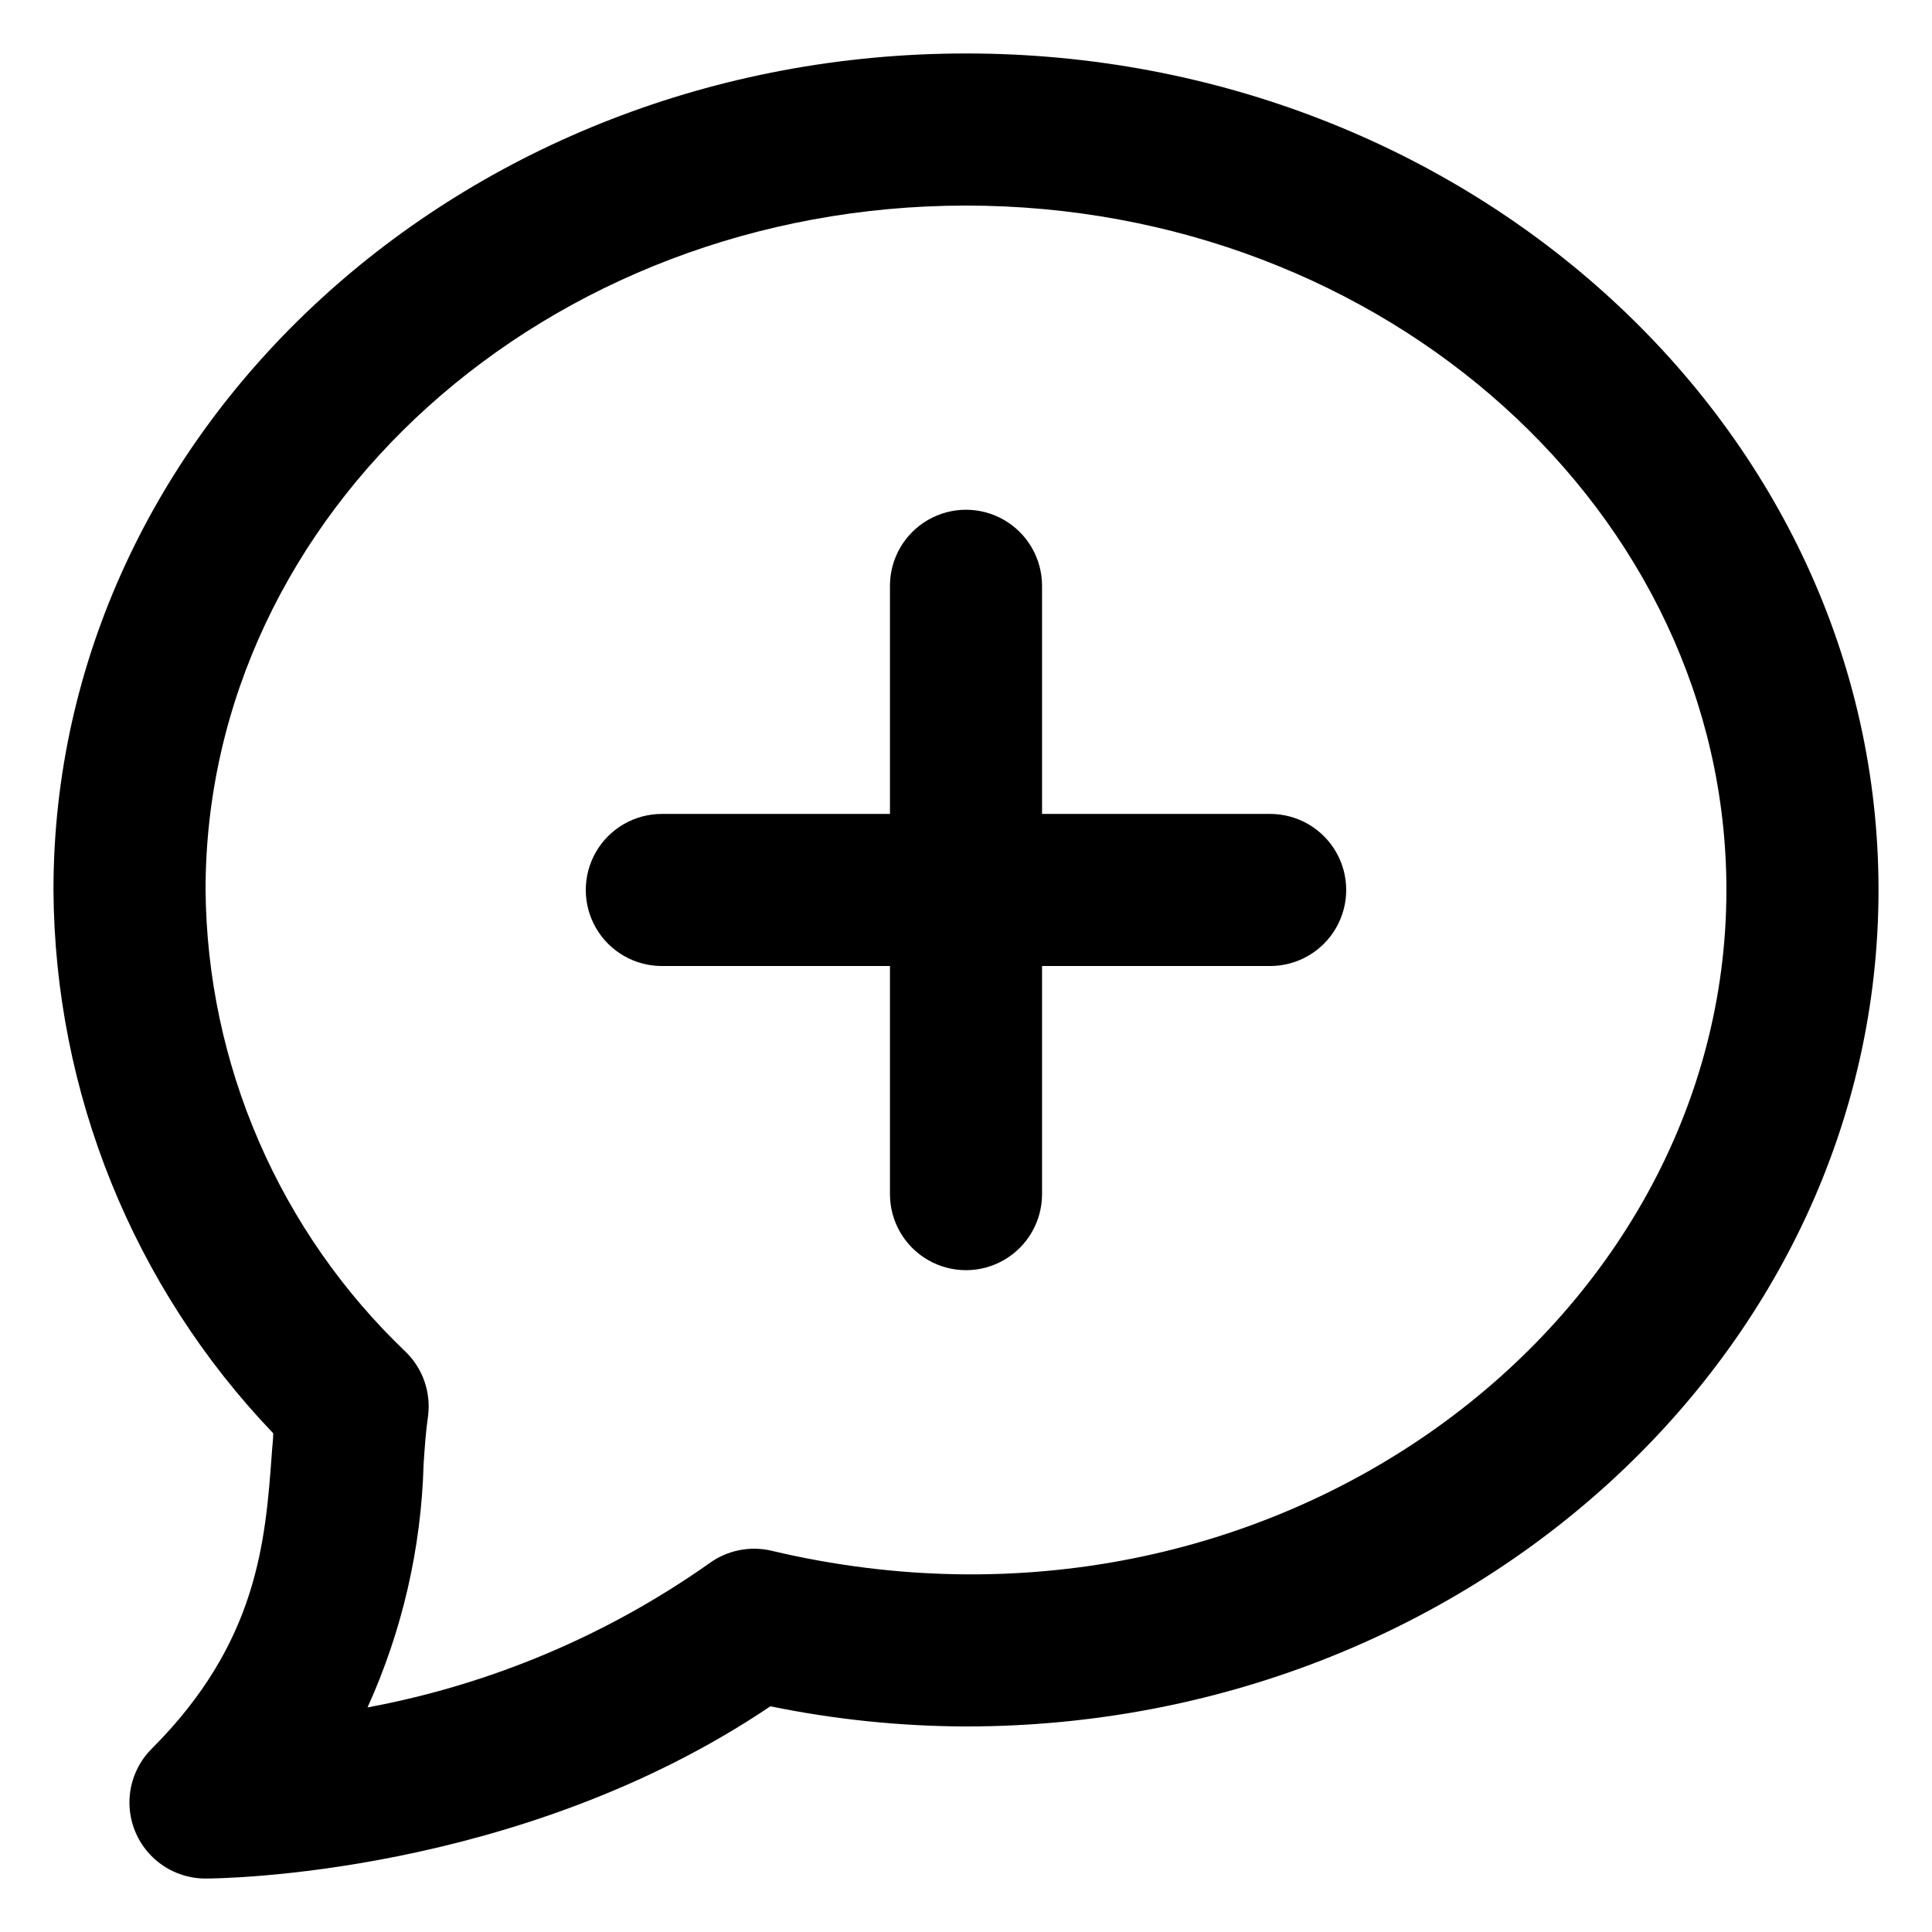 <?xml version="1.0" encoding="UTF-8"?>
<!-- Uploaded to: SVG Repo, www.svgrepo.com, Generator: SVG Repo Mixer Tools -->
<svg fill="#000000" width="800px" height="800px" version="1.1" viewBox="144 144 512 512" xmlns="http://www.w3.org/2000/svg">
 <g>
  <path d="m480.61 359.7h-60.457v-60.457c0-7.203-3.844-13.855-10.078-17.453-6.234-3.602-13.918-3.602-20.152 0-6.234 3.598-10.074 10.25-10.074 17.453v60.457h-60.457c-7.203 0-13.855 3.84-17.453 10.074-3.602 6.234-3.602 13.918 0 20.152 3.598 6.234 10.25 10.078 17.453 10.078h60.457v60.457c0 7.199 3.84 13.852 10.074 17.449 6.234 3.602 13.918 3.602 20.152 0 6.234-3.598 10.078-10.25 10.078-17.449v-60.457h60.457c7.199 0 13.852-3.844 17.449-10.078 3.602-6.234 3.602-13.918 0-20.152-3.598-6.234-10.25-10.074-17.449-10.074z"/>
  <path d="m400 158.17c-133.36 0-241.83 99.449-241.83 221.68 0.301 53.672 21.141 105.2 58.238 143.99 0 1.664-0.25 3.324-0.352 5.039-1.715 23.629-3.68 50.383-31.84 78.543-3.785 3.777-5.91 8.906-5.914 14.254 0 5.348 2.125 10.477 5.91 14.258 3.781 3.781 8.91 5.902 14.262 5.898 3.477 0 83.027-0.656 149.68-45.645h-0.004c17.059 3.5 34.426 5.289 51.844 5.34 133.36 0 241.83-99.453 241.83-221.68 0-122.23-108.47-221.68-241.83-221.68zm-51.492 396.8c-5.789-1.375-11.895-0.121-16.676 3.426-27.055 19.051-57.902 32.043-90.434 38.09 9.203-20.309 14.258-42.25 14.863-64.539 0.301-4.535 0.605-8.766 1.16-12.543 0.852-6.297-1.312-12.625-5.844-17.082-16.602-15.82-29.852-34.812-38.973-55.852-9.125-21.039-13.93-43.691-14.129-66.621 0-100.01 90.383-181.37 201.52-181.37s201.52 81.363 201.52 181.37c0 115.07-120.36 206.56-253.02 175.12z"/>
 </g>
</svg>